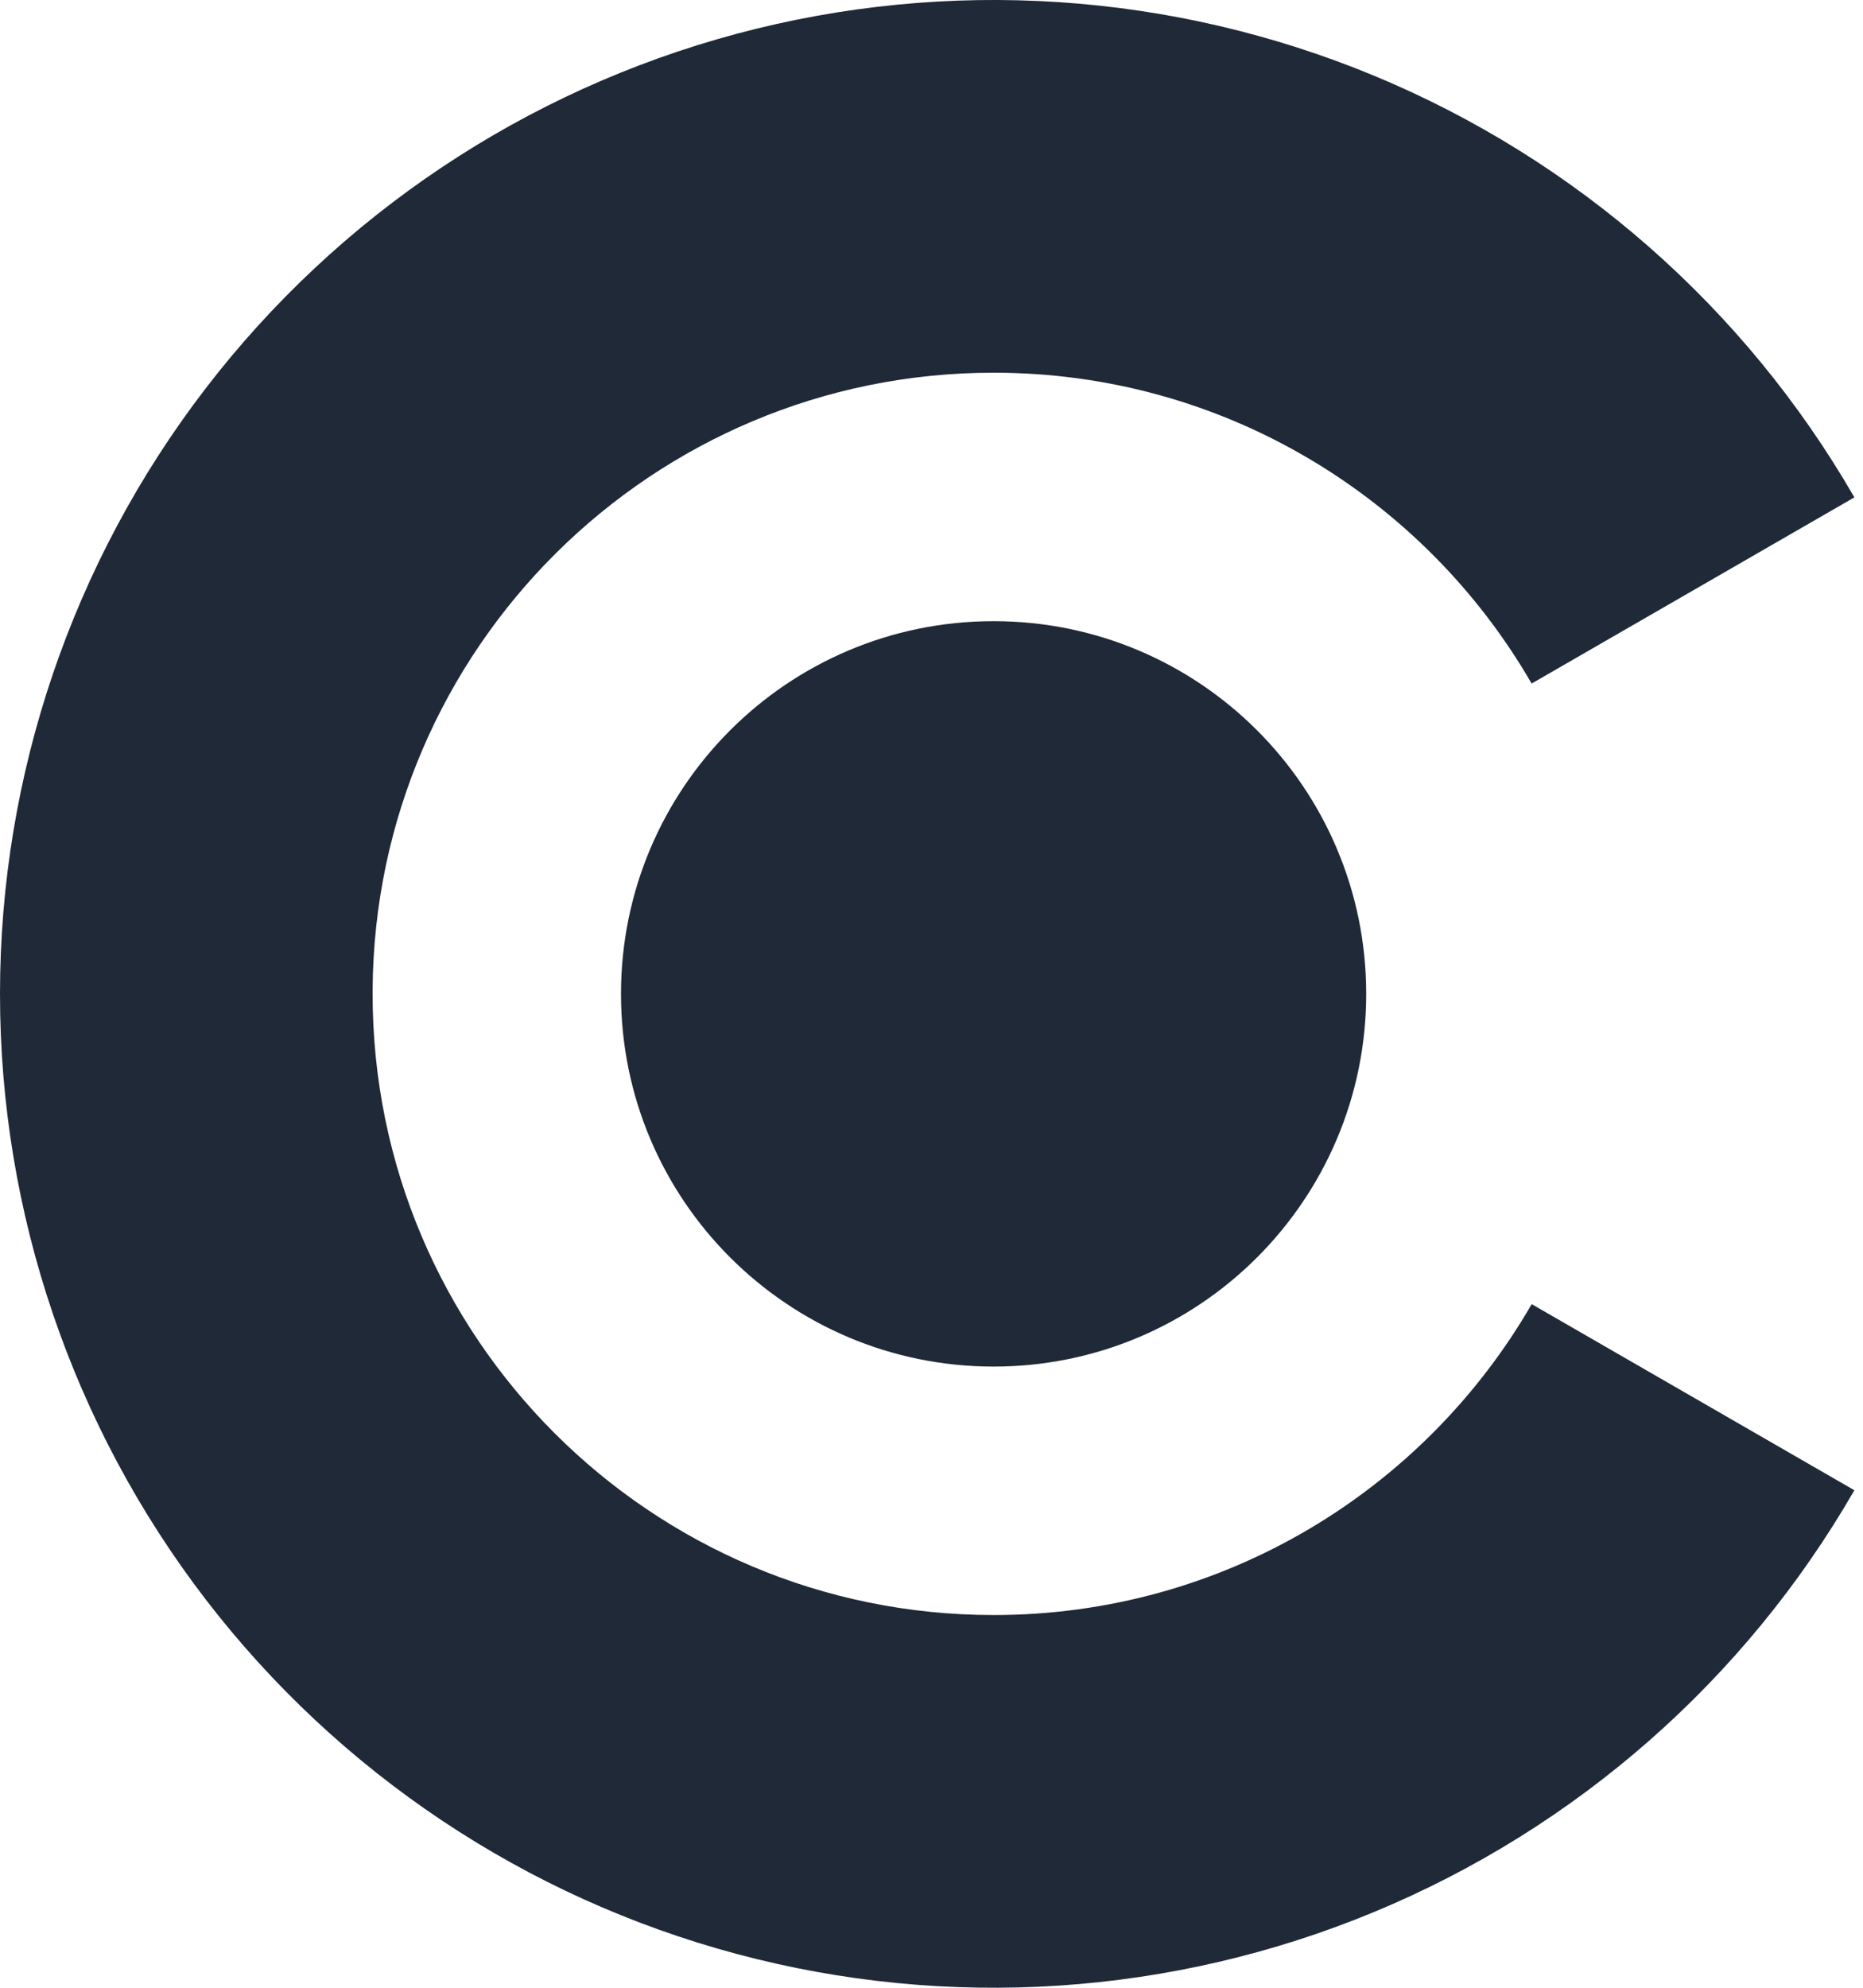 <svg width="30" height="32" viewBox="0 0 30 32" fill="none" xmlns="http://www.w3.org/2000/svg">
<path d="M22 16C22 19.314 19.314 22 16 22C12.686 22 10 19.314 10 16C10 12.686 12.686 10 16 10C19.314 10 22 12.686 22 16Z" fill="#1F2937"/>
<path d="M29.861 23.991C28.102 27.043 25.384 29.429 22.13 30.779C18.876 32.129 15.267 32.367 11.864 31.456C8.461 30.546 5.453 28.537 3.308 25.743C1.163 22.948 0 19.524 1.64655e-08 16.001C-0 12.478 1.162 9.053 3.307 6.259C5.452 3.464 8.46 1.455 11.863 0.544C15.266 -0.367 18.874 -0.129 22.129 1.22C25.383 2.57 28.101 4.956 29.861 8.007L24.664 11.004C22.936 8.013 19.703 6 16 6C10.499 6 6.035 10.442 6 15.935C6 15.957 6 15.978 6 16C6 21.523 10.477 26 16 26C19.703 26 22.936 23.987 24.665 20.995L29.861 23.991Z" fill="#1F2937"/>
</svg>
